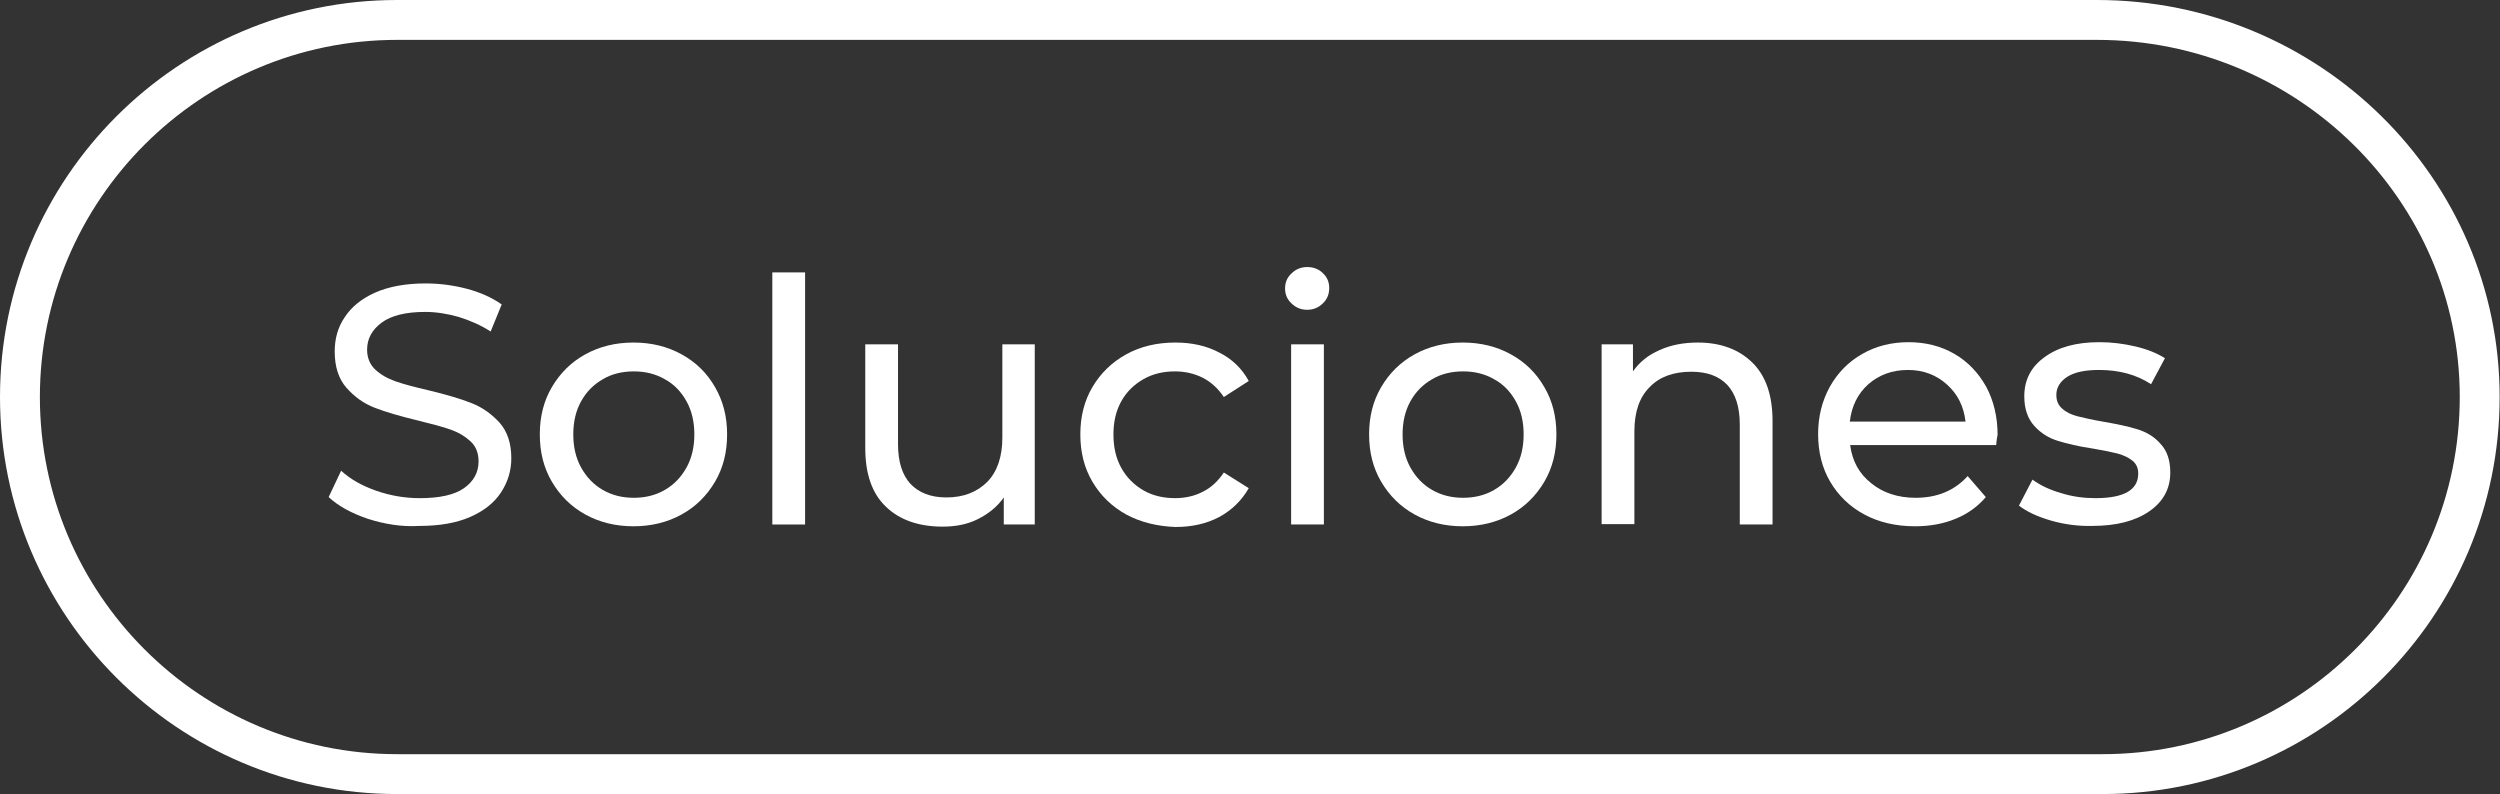 <?xml version="1.0" encoding="UTF-8"?>
<!-- Generator: Adobe Illustrator 24.0.1, SVG Export Plug-In . SVG Version: 6.00 Build 0)  -->
<svg xmlns="http://www.w3.org/2000/svg" xmlns:xlink="http://www.w3.org/1999/xlink" version="1.1" id="Layer_1" x="0px" y="0px" viewBox="0 0 702.1 223.1" style="enable-background:new 0 0 702.1 223.1;" xml:space="preserve">
<rect x="0" y="0" width="702.1" height="223.1" fill="#333333" stroke="none"/>
<style type="text/css">
	.st0{fill:#FFFFFF;}
</style>
<g>
	<path class="st0" d="M588.9,0H111.5C50,0,0,50,0,111.5s50,111.5,111.5,111.5h479c61.5,0,111.5-50,111.5-111.5S651.3,0,588.9,0z    M590.5,211.8h-479c-55.3,0-100.3-45-100.3-100.3s45-100.3,100.3-100.3h477.4c56.2,0,101.9,45,101.9,100.3S645.9,211.8,590.5,211.8   z"></path>
</g>
<g>
	<path class="st0" d="M103.3,145.7c-4.7-1.6-8.3-3.6-11-6.1l3.5-7.4c2.5,2.3,5.8,4.2,9.8,5.6c4,1.4,8.1,2.1,12.3,2.1   c5.5,0,9.7-0.9,12.4-2.8c2.7-1.9,4.1-4.4,4.1-7.5c0-2.3-0.7-4.2-2.2-5.6c-1.5-1.4-3.3-2.5-5.5-3.3c-2.2-0.8-5.3-1.6-9.3-2.6   c-5-1.2-9.1-2.4-12.2-3.6c-3.1-1.2-5.7-3.1-7.9-5.6c-2.2-2.5-3.3-5.9-3.3-10.2c0-3.6,0.9-6.8,2.8-9.6c1.9-2.9,4.7-5.2,8.5-6.9   c3.8-1.7,8.6-2.6,14.2-2.6c3.9,0,7.8,0.5,11.6,1.5c3.8,1,7.1,2.5,9.8,4.4l-3.1,7.6c-2.8-1.8-5.8-3.1-9-4.1   c-3.2-0.9-6.3-1.4-9.4-1.4c-5.4,0-9.5,1-12.2,3c-2.7,2-4.1,4.5-4.1,7.6c0,2.3,0.8,4.2,2.3,5.6c1.5,1.4,3.4,2.5,5.7,3.3   c2.3,0.8,5.3,1.6,9.2,2.5c5,1.2,9.1,2.4,12.1,3.6c3.1,1.2,5.7,3.1,7.9,5.5c2.2,2.5,3.3,5.8,3.3,10c0,3.5-1,6.7-2.9,9.6   c-1.9,2.9-4.8,5.2-8.7,6.9c-3.9,1.7-8.7,2.5-14.3,2.5C112.8,148,108,147.2,103.3,145.7z"></path>
	<path class="st0" d="M164.4,144.5c-4-2.2-7.1-5.3-9.4-9.2c-2.3-3.9-3.4-8.3-3.4-13.3c0-5,1.1-9.4,3.4-13.3c2.3-3.9,5.4-7,9.4-9.2   c4-2.2,8.5-3.3,13.5-3.3c5,0,9.5,1.1,13.5,3.3c4,2.2,7.1,5.2,9.4,9.2s3.4,8.3,3.4,13.3c0,5-1.1,9.4-3.4,13.3   c-2.3,3.9-5.4,7-9.4,9.2c-4,2.2-8.5,3.3-13.5,3.3C172.9,147.8,168.4,146.7,164.4,144.5z M186.7,137.6c2.6-1.5,4.6-3.6,6.1-6.3   c1.5-2.7,2.2-5.8,2.2-9.3c0-3.5-0.7-6.6-2.2-9.3c-1.5-2.7-3.5-4.8-6.1-6.2c-2.6-1.5-5.5-2.2-8.7-2.2c-3.2,0-6.2,0.7-8.7,2.2   c-2.6,1.5-4.6,3.5-6.1,6.2c-1.5,2.7-2.2,5.8-2.2,9.3c0,3.5,0.7,6.6,2.2,9.3c1.5,2.7,3.5,4.8,6.1,6.3c2.6,1.5,5.5,2.2,8.7,2.2   C181.2,139.8,184.1,139.1,186.7,137.6z"></path>
	<path class="st0" d="M216.9,76.5h9.2v70.8h-9.2V76.5z"></path>
	<path class="st0" d="M290.6,96.7v50.6h-8.7v-7.6c-1.8,2.6-4.3,4.6-7.3,6.1s-6.3,2.1-9.9,2.1c-6.7,0-12.1-1.9-15.9-5.6   c-3.9-3.7-5.8-9.2-5.8-16.5V96.7h9.2v28.1c0,4.9,1.2,8.6,3.5,11.1c2.4,2.5,5.7,3.8,10.1,3.8c4.8,0,8.6-1.5,11.5-4.4   c2.8-2.9,4.2-7.1,4.2-12.4V96.7H290.6z"></path>
	<path class="st0" d="M316.3,144.5c-4-2.2-7.2-5.3-9.5-9.2c-2.3-3.9-3.4-8.3-3.4-13.3c0-5,1.1-9.4,3.4-13.3c2.3-3.9,5.5-7,9.5-9.2   c4-2.2,8.6-3.3,13.8-3.3c4.6,0,8.7,0.9,12.3,2.8c3.6,1.8,6.4,4.5,8.3,8l-7,4.5c-1.6-2.4-3.6-4.2-5.9-5.4c-2.4-1.2-5-1.8-7.8-1.8   c-3.3,0-6.3,0.7-8.9,2.2c-2.6,1.5-4.7,3.5-6.2,6.2c-1.5,2.7-2.2,5.8-2.2,9.3c0,3.6,0.7,6.7,2.2,9.4c1.5,2.7,3.6,4.8,6.2,6.3   c2.6,1.5,5.6,2.2,8.9,2.2c2.9,0,5.5-0.6,7.8-1.8c2.4-1.2,4.3-3,5.9-5.4l7,4.4c-2,3.5-4.8,6.2-8.3,8.1c-3.6,1.9-7.7,2.8-12.3,2.8   C325,147.8,320.4,146.7,316.3,144.5z"></path>
	<path class="st0" d="M362.7,85.2c-1.2-1.1-1.8-2.5-1.8-4.2c0-1.7,0.6-3.1,1.8-4.2c1.2-1.2,2.7-1.8,4.4-1.8c1.8,0,3.3,0.6,4.4,1.7   c1.2,1.1,1.8,2.5,1.8,4.2c0,1.7-0.6,3.2-1.8,4.3c-1.2,1.2-2.7,1.8-4.4,1.8C365.4,87,363.9,86.4,362.7,85.2z M362.6,96.7h9.2v50.6   h-9.2V96.7z"></path>
	<path class="st0" d="M397.3,144.5c-4-2.2-7.1-5.3-9.4-9.2c-2.3-3.9-3.4-8.3-3.4-13.3c0-5,1.1-9.4,3.4-13.3c2.3-3.9,5.4-7,9.4-9.2   c4-2.2,8.5-3.3,13.5-3.3c5,0,9.5,1.1,13.5,3.3c4,2.2,7.1,5.2,9.4,9.2c2.3,3.9,3.4,8.3,3.4,13.3c0,5-1.1,9.4-3.4,13.3   c-2.3,3.9-5.4,7-9.4,9.2c-4,2.2-8.5,3.3-13.5,3.3C405.8,147.8,401.3,146.7,397.3,144.5z M419.6,137.6c2.6-1.5,4.6-3.6,6.1-6.3   c1.5-2.7,2.2-5.8,2.2-9.3c0-3.5-0.7-6.6-2.2-9.3c-1.5-2.7-3.5-4.8-6.1-6.2c-2.6-1.5-5.5-2.2-8.7-2.2c-3.2,0-6.2,0.7-8.7,2.2   c-2.6,1.5-4.6,3.5-6.1,6.2c-1.5,2.7-2.2,5.8-2.2,9.3c0,3.5,0.7,6.6,2.2,9.3c1.5,2.7,3.5,4.8,6.1,6.3c2.6,1.5,5.5,2.2,8.7,2.2   C414.1,139.8,417,139.1,419.6,137.6z"></path>
	<path class="st0" d="M492.1,101.8c3.8,3.7,5.7,9.2,5.7,16.4v29.1h-9.2v-28.1c0-4.9-1.2-8.6-3.5-11.1c-2.4-2.5-5.7-3.7-10.1-3.7   c-5,0-8.9,1.4-11.7,4.3c-2.9,2.9-4.3,7-4.3,12.5v26h-9.2V96.7h8.8v7.6c1.8-2.6,4.3-4.6,7.5-6c3.1-1.4,6.7-2.1,10.7-2.1   C483.2,96.2,488.3,98.1,492.1,101.8z"></path>
	<path class="st0" d="M560.6,125h-41c0.6,4.5,2.5,8,5.9,10.7c3.3,2.7,7.5,4.1,12.5,4.1c6,0,10.9-2,14.6-6.1l5.1,5.9   c-2.3,2.7-5.1,4.7-8.5,6.1c-3.4,1.4-7.2,2.1-11.4,2.1c-5.3,0-10.1-1.1-14.2-3.3c-4.1-2.2-7.3-5.3-9.6-9.2   c-2.3-3.9-3.4-8.4-3.4-13.4c0-4.9,1.1-9.3,3.3-13.3c2.2-3.9,5.2-7,9.1-9.2c3.8-2.2,8.2-3.3,13-3.3c4.8,0,9.1,1.1,12.9,3.3   c3.8,2.2,6.7,5.3,8.9,9.2c2.1,3.9,3.2,8.5,3.2,13.5C560.8,123,560.7,123.9,560.6,125z M524.7,107.9c-3,2.7-4.7,6.2-5.2,10.5H552   c-0.5-4.3-2.2-7.7-5.2-10.4c-3-2.7-6.6-4.1-11-4.1C531.4,103.9,527.7,105.3,524.7,107.9z"></path>
	<path class="st0" d="M576,146.2c-3.8-1.1-6.8-2.5-9-4.2l3.8-7.3c2.2,1.6,4.9,2.9,8.1,3.8c3.2,1,6.4,1.4,9.6,1.4c8,0,12-2.3,12-6.9   c0-1.5-0.5-2.7-1.6-3.6c-1.1-0.9-2.4-1.5-4.1-2c-1.6-0.4-3.9-0.9-6.9-1.4c-4.1-0.6-7.4-1.4-10-2.2c-2.6-0.8-4.8-2.2-6.6-4.2   c-1.8-2-2.8-4.7-2.8-8.3c0-4.6,1.9-8.3,5.7-11c3.8-2.8,8.9-4.2,15.4-4.2c3.4,0,6.7,0.4,10.1,1.2c3.4,0.8,6.1,1.9,8.3,3.3l-3.9,7.3   c-4.1-2.7-9-4-14.6-4c-3.9,0-6.8,0.6-8.9,1.9c-2,1.3-3.1,3-3.1,5.1c0,1.7,0.6,3,1.7,3.9c1.1,1,2.6,1.7,4.2,2.1   c1.7,0.4,4.1,1,7.1,1.5c4.1,0.7,7.4,1.4,9.9,2.2c2.5,0.8,4.7,2.1,6.4,4.1c1.8,1.9,2.7,4.6,2.7,8c0,4.6-2,8.2-5.9,10.9   c-3.9,2.7-9.2,4.1-16,4.1C583.8,147.8,579.8,147.3,576,146.2z"></path>
</g>
</svg>
